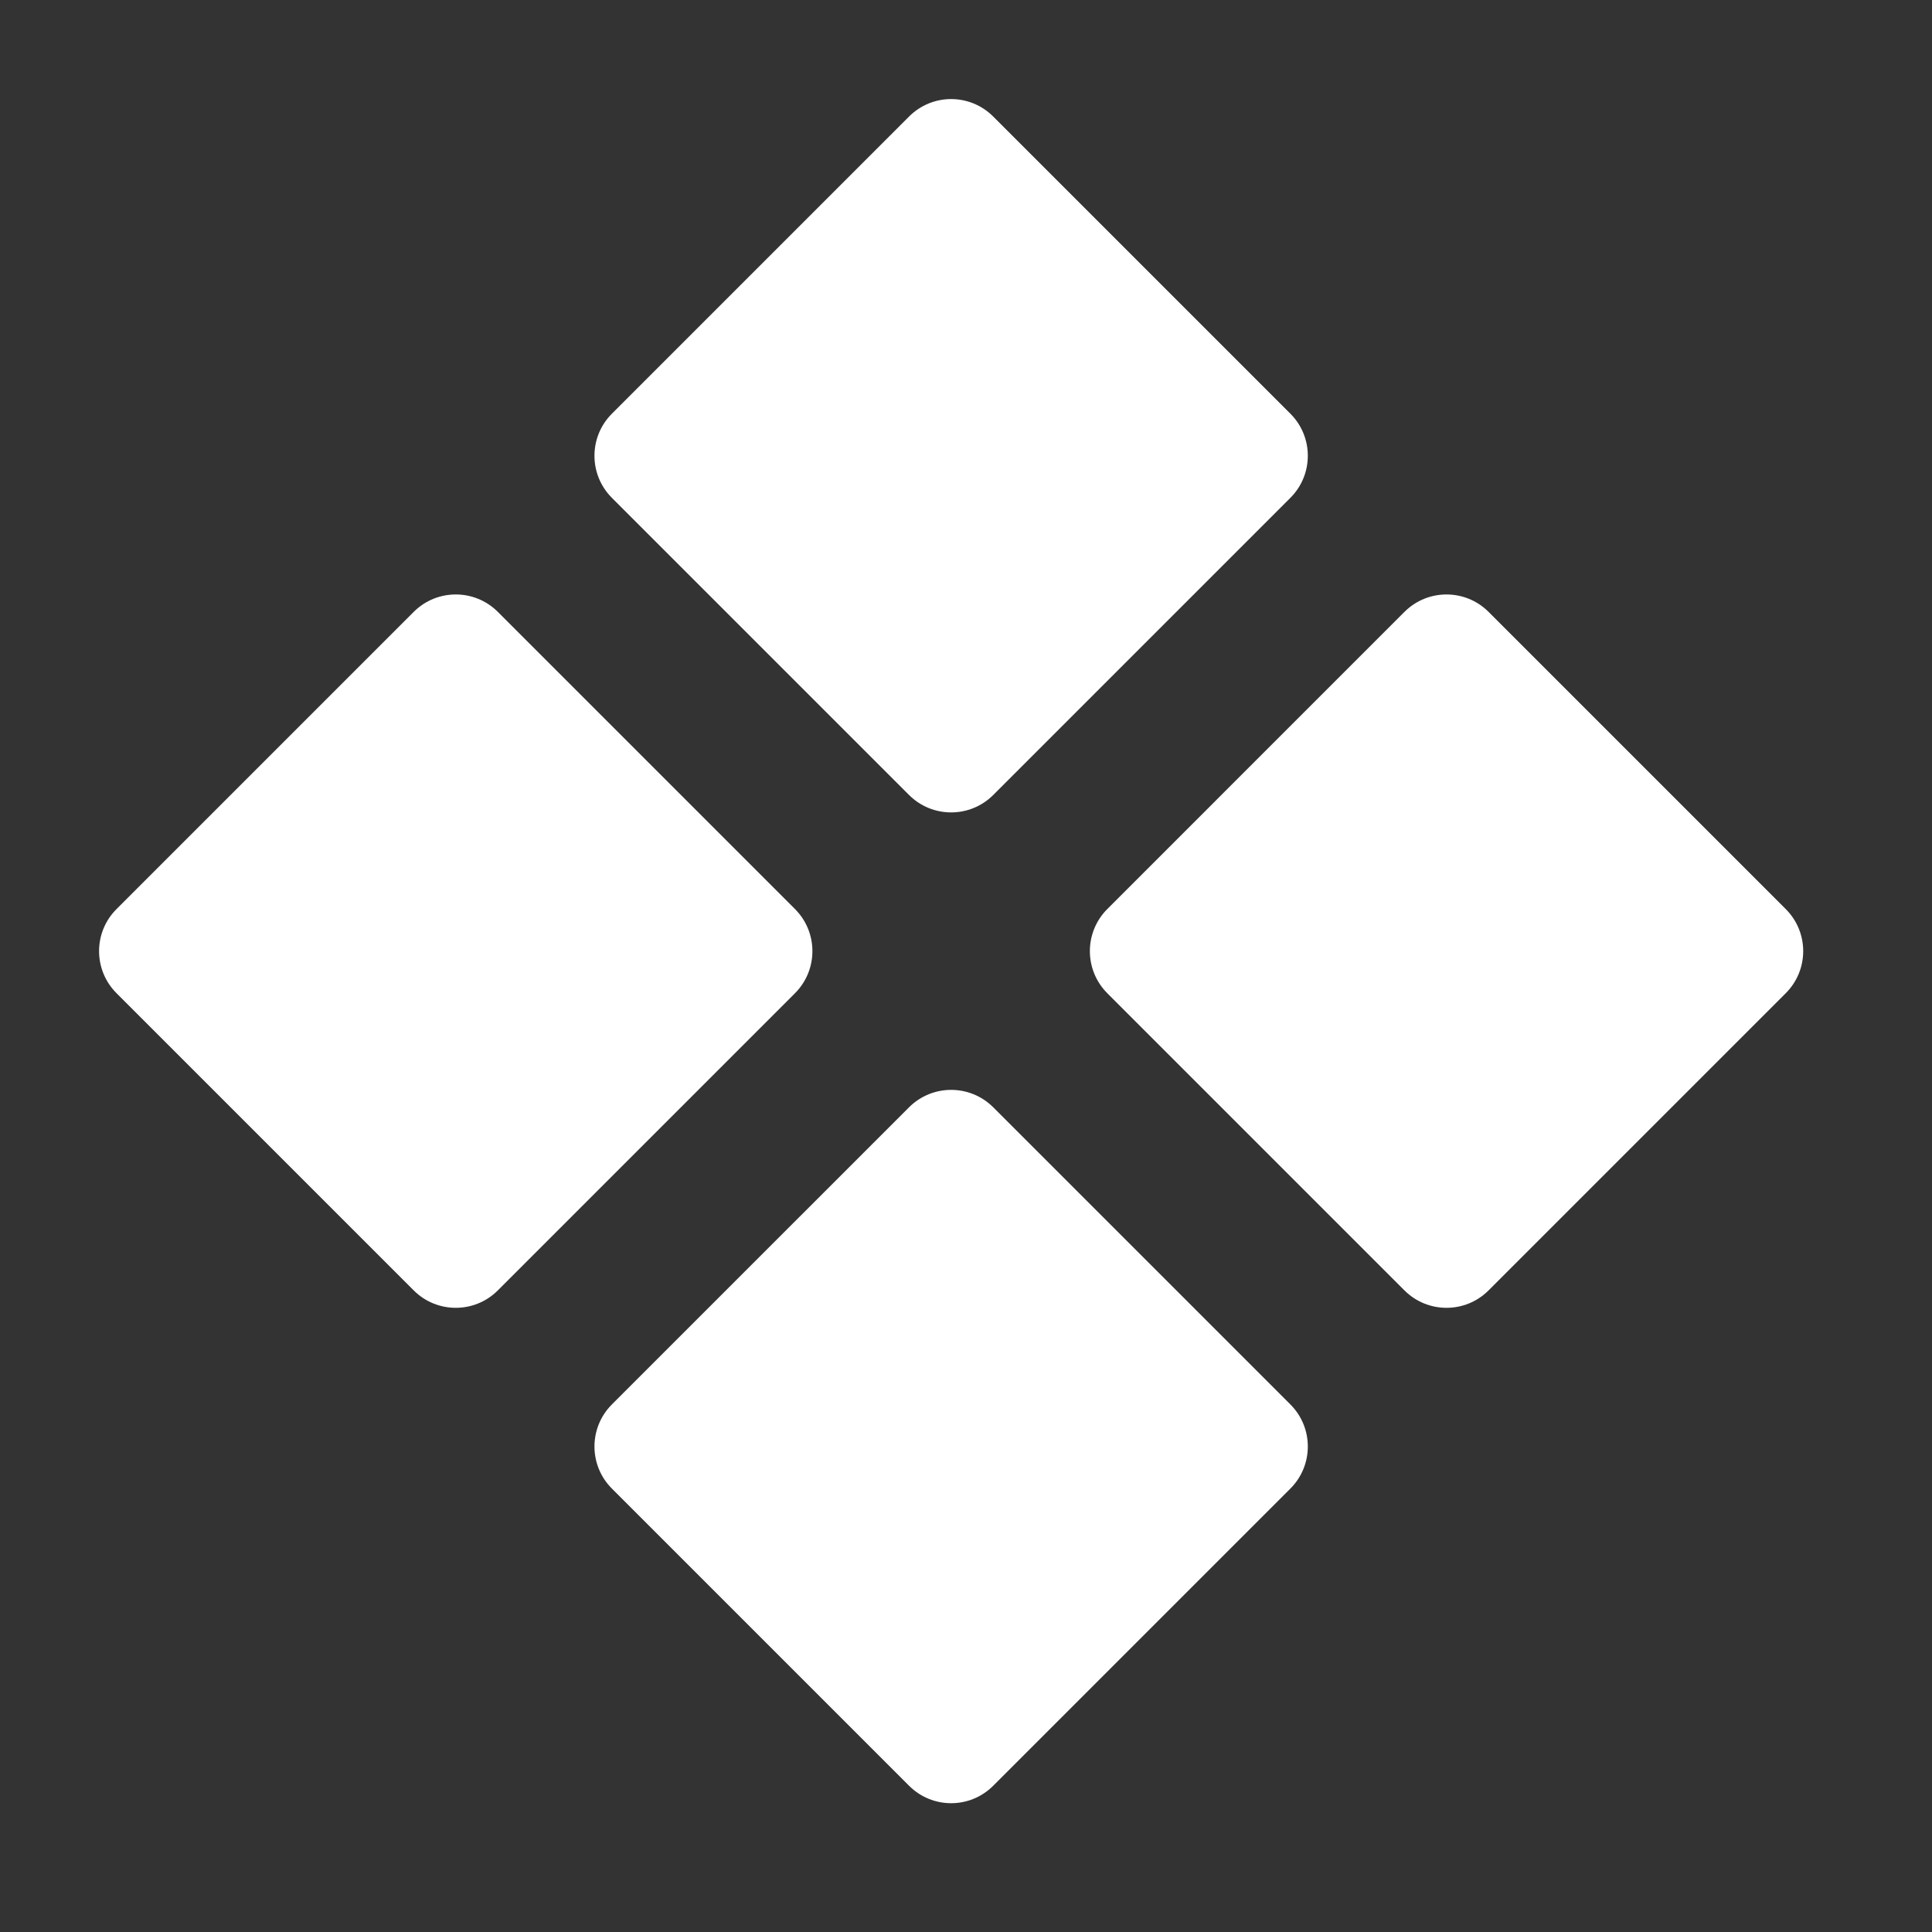 <?xml version="1.0" encoding="utf-8"?>
<svg xmlns="http://www.w3.org/2000/svg" fill="none" height="100%" overflow="visible" preserveAspectRatio="none" style="display: block;" viewBox="0 0 26 26" width="100%">
<rect x="0" y="0" width="26" height="26" fill="#333333" stroke="none"/>
<g id="Frame">
<path d="M13.366 1.568C13.053 1.255 12.547 1.255 12.234 1.568L8.234 5.568C7.922 5.88 7.922 6.387 8.234 6.699L12.234 10.699C12.547 11.011 13.053 11.011 13.366 10.699L17.366 6.699C17.678 6.387 17.678 5.88 17.366 5.568L13.366 1.568Z" fill="white" id="Vector"/>
<path d="M6.699 8.234C6.387 7.922 5.88 7.922 5.568 8.234L1.568 12.234C1.255 12.547 1.255 13.053 1.568 13.366L5.568 17.366C5.88 17.678 6.387 17.678 6.699 17.366L10.699 13.366C11.011 13.053 11.011 12.547 10.699 12.234L6.699 8.234Z" fill="white" id="Vector_2"/>
<path d="M20.032 8.234C19.72 7.922 19.213 7.922 18.901 8.234L14.901 12.234C14.589 12.547 14.589 13.053 14.901 13.366L18.901 17.366C19.213 17.678 19.72 17.678 20.032 17.366L24.032 13.366C24.345 13.053 24.345 12.547 24.032 12.234L20.032 8.234Z" fill="white" id="Vector_3"/>
<path d="M12.234 14.901L8.234 18.901C7.922 19.213 7.922 19.72 8.234 20.032L12.234 24.032C12.547 24.345 13.053 24.345 13.366 24.032L17.366 20.032C17.678 19.72 17.678 19.213 17.366 18.901L13.366 14.901C13.053 14.589 12.547 14.589 12.234 14.901Z" fill="white" id="Vector_4"/>
</g>
</svg>
